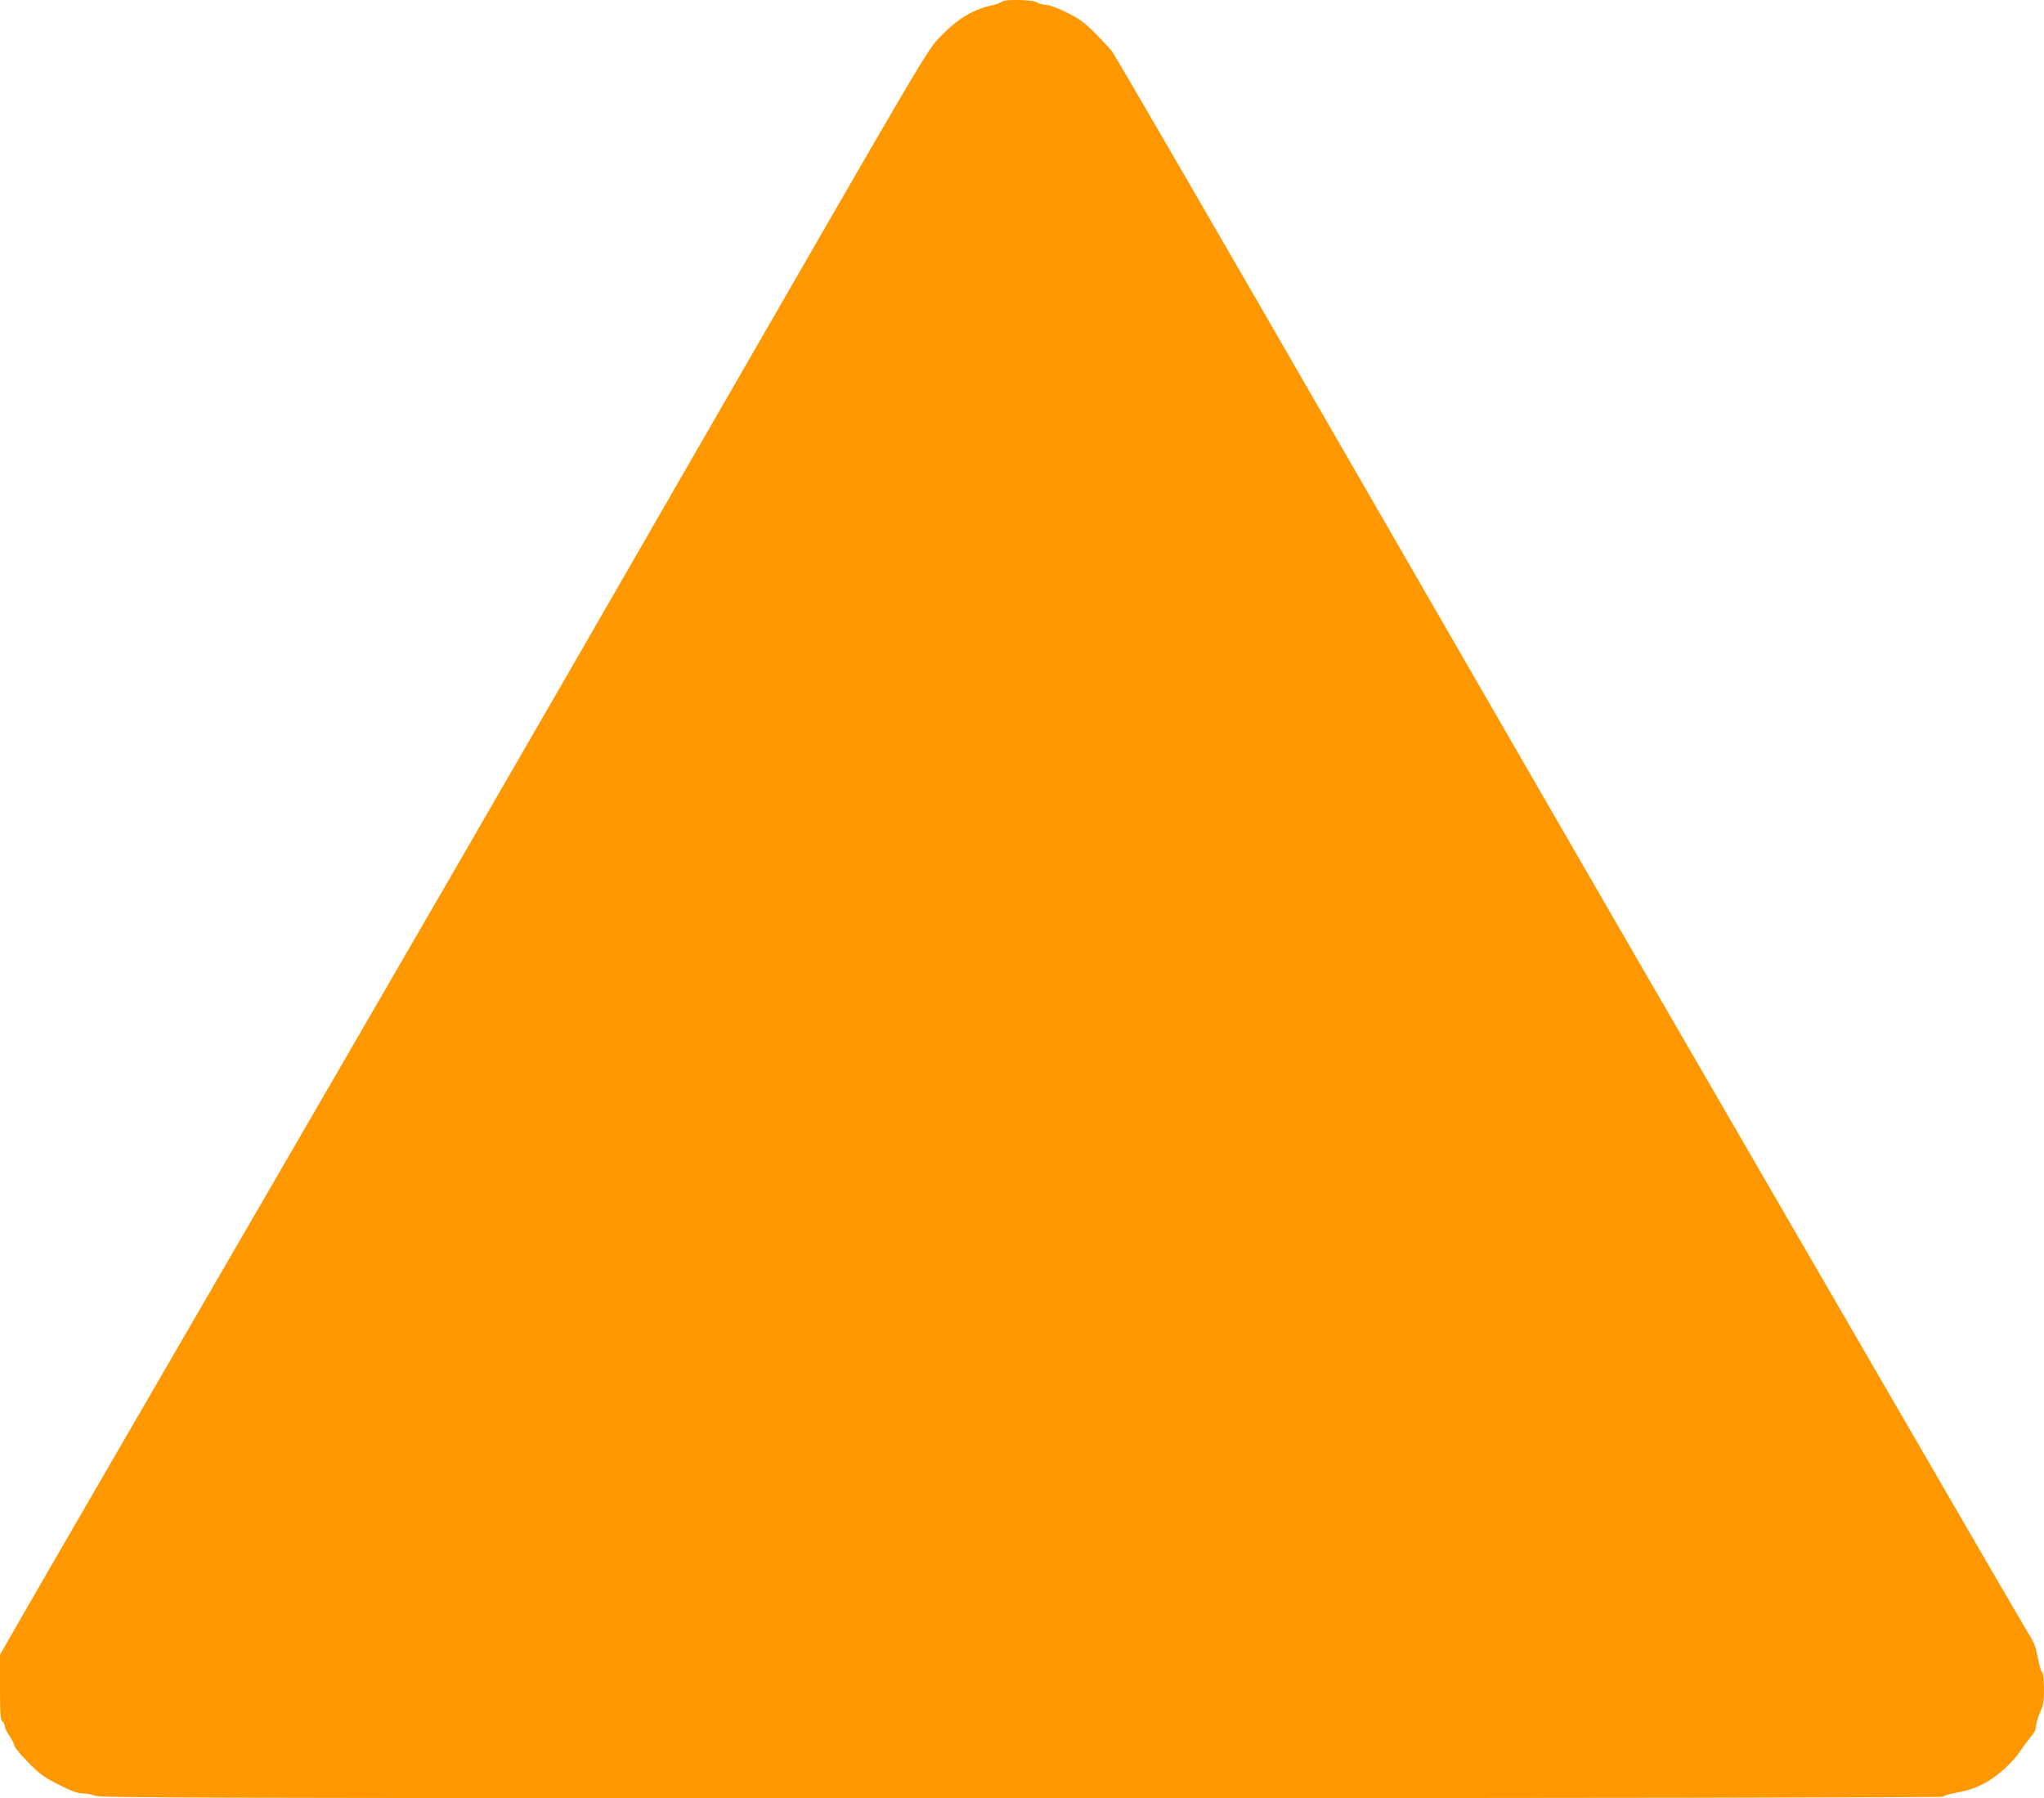 <?xml version="1.0" standalone="no"?>
<!DOCTYPE svg PUBLIC "-//W3C//DTD SVG 20010904//EN"
 "http://www.w3.org/TR/2001/REC-SVG-20010904/DTD/svg10.dtd">
<svg version="1.0" xmlns="http://www.w3.org/2000/svg"
 width="1280pt" height="1126pt" viewBox="0 0 1280 1126"
 preserveAspectRatio="xMidYMid meet">
<g transform="translate(0,1126) scale(0.1,-0.1)"
fill="#ff9800" stroke="none">
<path d="M6273 11249 c-6 -6 -29 -15 -50 -20 -129 -27 -220 -81 -338 -202 -79
-82 -83 -89 -1453 -2467 -1322 -2295 -1612 -2796 -3445 -5955 -456 -786 -865
-1492 -908 -1569 l-79 -138 0 -203 c0 -168 3 -205 15 -215 8 -7 15 -20 15 -30
0 -9 13 -37 30 -61 16 -24 30 -52 30 -61 0 -9 38 -55 85 -102 71 -73 101 -95
192 -141 81 -41 119 -55 151 -55 23 0 59 -7 79 -15 31 -13 698 -15 5797 -15
3508 0 5766 4 5771 9 6 5 33 14 60 20 114 23 133 29 201 64 78 39 181 133 229
207 16 25 44 62 62 83 21 24 33 47 33 67 0 16 11 55 25 86 21 47 25 72 25 148
0 54 -5 97 -11 103 -6 6 -16 33 -21 60 -6 26 -13 65 -18 85 -4 21 -25 66 -48
100 -22 35 -475 814 -1007 1733 -533 919 -1171 2021 -1420 2450 -249 429
-1088 1883 -1865 3230 -777 1348 -1427 2468 -1444 2490 -17 22 -67 76 -112
121 -66 66 -98 89 -177 127 -56 28 -110 47 -130 47 -18 0 -42 7 -53 15 -24 18
-204 21 -221 4z"/>
</g>
</svg>
